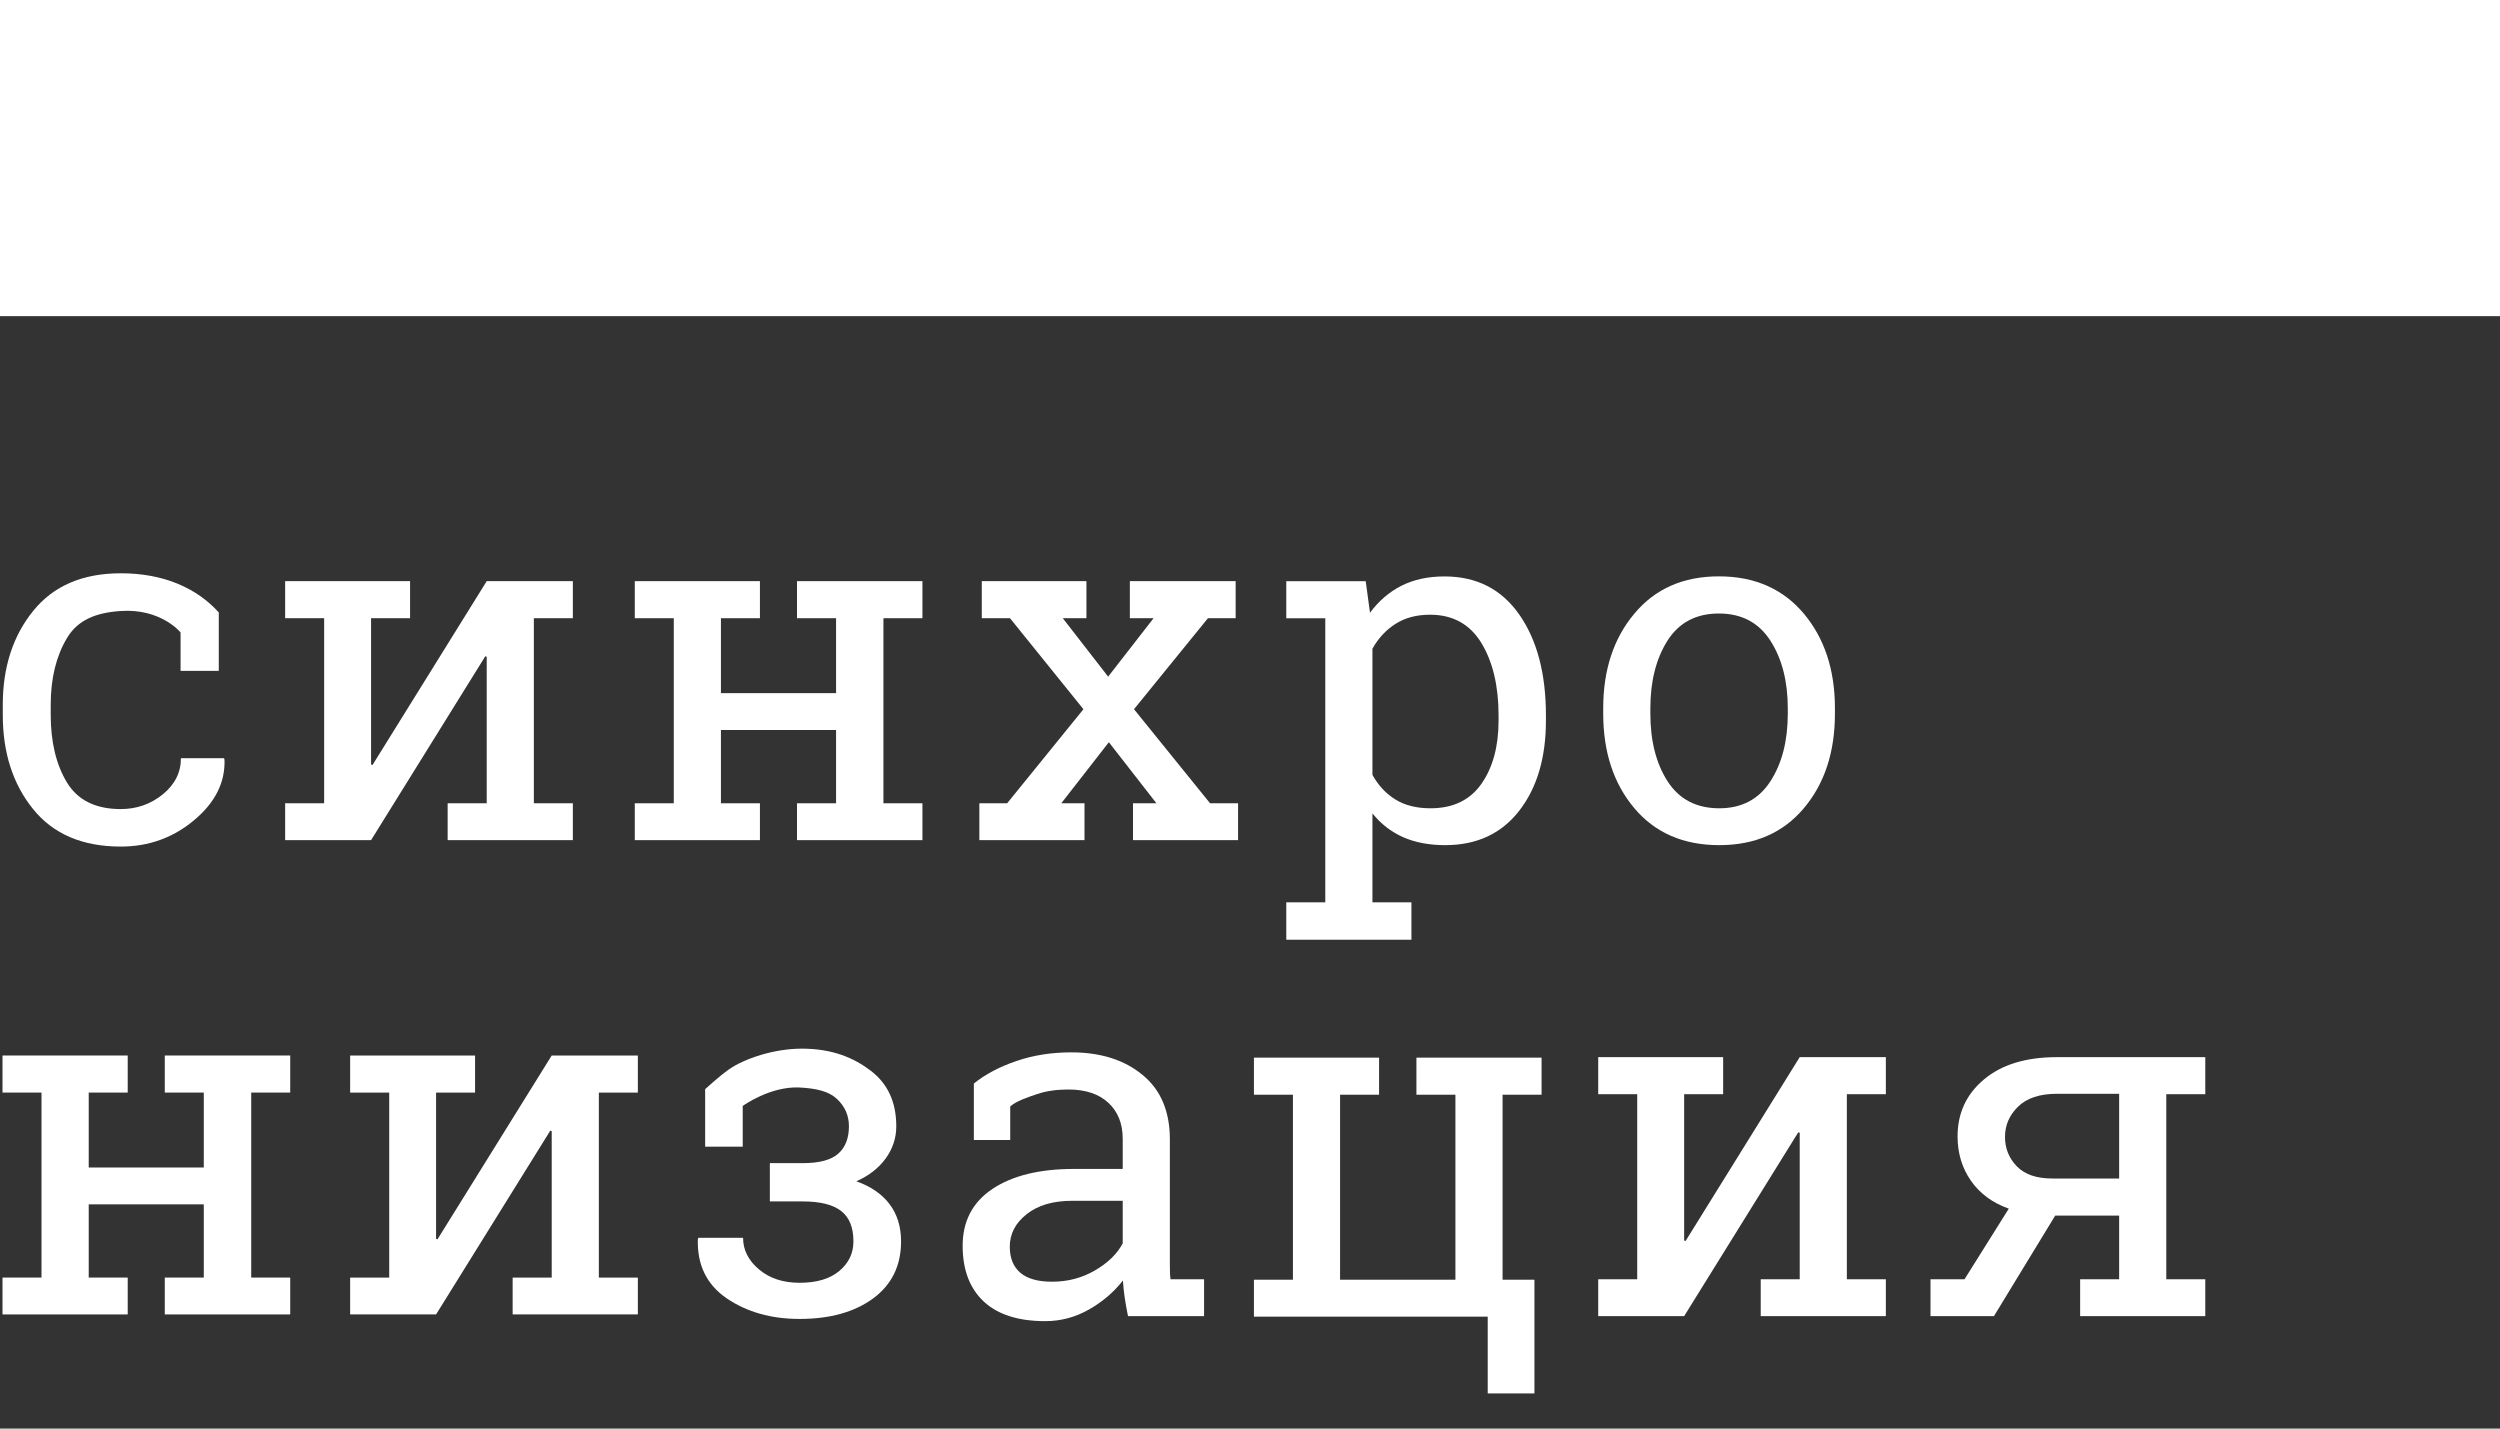 <?xml version="1.0" encoding="UTF-8"?> <svg xmlns="http://www.w3.org/2000/svg" width="35" height="20" viewBox="0 0 35 20" fill="none"><rect x="0" y="0" width="35" height="20" fill="#333333" stroke="none"/> <path d="M1.691 11.327C1.914 11.327 2.11 11.258 2.279 11.121C2.448 10.983 2.533 10.815 2.533 10.615H3.136L3.143 10.635C3.154 10.953 3.013 11.236 2.718 11.482C2.424 11.729 2.082 11.852 1.691 11.852C1.155 11.852 0.746 11.677 0.463 11.327C0.18 10.977 0.039 10.538 0.039 10.008V9.866C0.039 9.341 0.181 8.903 0.465 8.552C0.749 8.201 1.158 8.026 1.691 8.026C1.986 8.026 2.252 8.075 2.487 8.172C2.722 8.27 2.909 8.404 3.063 8.574V9.392H2.528V8.854C2.528 8.854 2.255 8.516 1.691 8.554C1.34 8.577 1.088 8.68 0.937 8.934C0.786 9.187 0.71 9.498 0.71 9.866V10.008C0.71 10.385 0.785 10.7 0.935 10.951C1.085 11.201 1.337 11.327 1.691 11.327" fill="white"></path> <path d="M5.741 8.136V8.655H5.195V10.703L5.215 10.71L6.814 8.136H7.474H8.02V8.655H7.474V11.246H8.02V11.762H6.267V11.246H6.814V9.195L6.794 9.188L5.195 11.762H3.992V11.246H4.538V8.655H3.992V8.136H5.195H5.741Z" fill="white"></path> <path d="M8.887 8.655V8.136H10.639V8.655H10.093V9.704H11.705V8.655H11.158V8.136H11.705H12.368H12.914V8.655H12.368V11.246H12.914V11.762H11.158V11.246H11.705V10.22H10.093V11.246H10.639V11.762H8.887V11.246H9.433V8.655H8.887" fill="white"></path> <path d="M13.711 11.246H14.1L15.168 9.929L14.14 8.655H13.745V8.136H15.21V8.655H14.879L15.514 9.473L16.15 8.655H15.818V8.136H17.299V8.655H16.911L15.876 9.929L16.941 11.246H17.333V11.762H15.862V11.246H16.19L15.524 10.391L14.858 11.246H15.183V11.762H13.711V11.246" fill="white"></path> <path d="M20.98 10.017C20.98 9.603 20.899 9.265 20.739 9.001C20.578 8.738 20.339 8.606 20.021 8.606C19.834 8.606 19.673 8.648 19.539 8.733C19.405 8.818 19.297 8.934 19.214 9.082V10.848C19.297 10.997 19.404 11.113 19.538 11.194C19.67 11.276 19.834 11.316 20.028 11.316C20.341 11.316 20.578 11.203 20.739 10.975C20.899 10.747 20.98 10.451 20.98 10.087V10.017ZM18.008 12.633H18.554V8.656H18.008V8.137H19.12L19.18 8.579C19.301 8.414 19.448 8.288 19.621 8.2C19.794 8.113 19.995 8.07 20.223 8.07C20.672 8.07 21.021 8.248 21.27 8.604C21.519 8.96 21.643 9.432 21.643 10.017V10.087C21.643 10.61 21.518 11.031 21.268 11.352C21.018 11.673 20.673 11.832 20.233 11.832C20.009 11.832 19.813 11.795 19.645 11.721C19.476 11.646 19.332 11.535 19.214 11.387V12.633H19.76V13.156H18.008V12.633" fill="white"></path> <path d="M23.105 9.989C23.105 10.374 23.186 10.691 23.348 10.941C23.51 11.191 23.751 11.316 24.07 11.316C24.383 11.316 24.621 11.191 24.784 10.941C24.947 10.691 25.029 10.374 25.029 9.989V9.916C25.029 9.536 24.947 9.22 24.784 8.967C24.621 8.715 24.381 8.589 24.064 8.589C23.747 8.589 23.507 8.715 23.346 8.967C23.186 9.22 23.105 9.536 23.105 9.916V9.989ZM22.445 9.916C22.445 9.379 22.59 8.938 22.881 8.591C23.171 8.243 23.566 8.069 24.064 8.069C24.564 8.069 24.96 8.243 25.252 8.589C25.543 8.935 25.689 9.378 25.689 9.916V9.989C25.689 10.53 25.544 10.972 25.253 11.316C24.963 11.66 24.568 11.832 24.07 11.832C23.568 11.832 23.171 11.66 22.881 11.315C22.59 10.97 22.445 10.528 22.445 9.989V9.916" fill="white"></path> <path d="M0.035 15.296V14.777H1.788V15.296H1.242V16.345H2.853V15.296H2.307V14.777H2.853H3.517H4.063V15.296H3.517V17.886H4.063V18.402H2.307V17.886H2.853V16.861H1.242V17.886H1.788V18.402H0.035V17.886H0.581V15.296H0.035" fill="white"></path> <path d="M6.651 14.777V15.296H6.105V17.344L6.125 17.35L7.724 14.777H8.384H8.93V15.296H8.384V17.886H8.93V18.402H7.177V17.886H7.724V15.836L7.704 15.829L6.105 18.402H4.902V17.886H5.449V15.296H4.902V14.777H6.105H6.651" fill="white"></path> <path d="M11.238 16.284C11.47 16.284 11.636 16.24 11.736 16.151C11.835 16.063 11.885 15.935 11.885 15.768C11.885 15.616 11.828 15.487 11.714 15.382C11.6 15.277 11.426 15.237 11.194 15.225C10.784 15.204 10.398 15.483 10.398 15.483V16.053H9.872V15.248C9.872 15.248 10.069 15.067 10.207 14.97C10.42 14.822 10.832 14.681 11.226 14.681C11.65 14.681 11.95 14.807 12.189 14.989C12.429 15.171 12.548 15.43 12.548 15.768C12.548 15.93 12.499 16.08 12.401 16.217C12.302 16.353 12.165 16.46 11.989 16.538C12.192 16.61 12.347 16.717 12.454 16.858C12.561 17 12.615 17.174 12.615 17.379C12.615 17.719 12.485 17.985 12.225 18.177C11.964 18.369 11.621 18.465 11.194 18.465C10.799 18.465 10.46 18.37 10.177 18.179C9.895 17.987 9.759 17.711 9.77 17.349L9.777 17.329H10.403C10.403 17.499 10.477 17.646 10.625 17.771C10.772 17.896 10.962 17.959 11.194 17.959C11.434 17.959 11.619 17.904 11.751 17.793C11.882 17.683 11.948 17.545 11.948 17.379C11.948 17.185 11.891 17.043 11.776 16.954C11.661 16.864 11.481 16.82 11.238 16.82H10.778V16.284H11.238" fill="white"></path> <path d="M14.73 17.944C14.949 17.944 15.149 17.891 15.329 17.786C15.51 17.681 15.64 17.555 15.718 17.407V16.811H15.014C14.744 16.811 14.53 16.873 14.373 16.999C14.215 17.123 14.137 17.275 14.137 17.454C14.137 17.613 14.186 17.734 14.284 17.818C14.382 17.902 14.531 17.944 14.73 17.944V17.944ZM15.792 18.426C15.772 18.327 15.756 18.239 15.745 18.161C15.734 18.083 15.726 18.005 15.721 17.927C15.594 18.09 15.435 18.225 15.244 18.334C15.053 18.442 14.849 18.496 14.633 18.496C14.255 18.496 13.968 18.404 13.771 18.22C13.575 18.036 13.477 17.776 13.477 17.441C13.477 17.097 13.616 16.831 13.894 16.645C14.172 16.459 14.553 16.365 15.038 16.365H15.718V15.943C15.718 15.731 15.651 15.563 15.517 15.439C15.383 15.315 15.197 15.253 14.957 15.253C14.792 15.253 14.646 15.274 14.52 15.317C14.394 15.359 14.221 15.417 14.143 15.491V15.96H13.634V15.169C13.799 15.037 13.999 14.932 14.234 14.853C14.468 14.773 14.723 14.733 14.998 14.733C15.409 14.733 15.741 14.838 15.996 15.049C16.251 15.258 16.378 15.559 16.378 15.95V17.695C16.378 17.742 16.379 17.788 16.38 17.833C16.381 17.878 16.384 17.866 16.388 17.91L16.857 17.91V18.426H15.792" fill="white"></path> <path d="M21.582 14.807V15.326H21.036V14.807H21.582ZM21.036 14.807V17.916H21.482V19.508H20.828V18.433H17.555V17.916H18.101V15.326H17.555V14.807H18.761H19.307V15.326H18.761V17.916H20.376V15.326H19.83V14.807H20.376H21.036" fill="white"></path> <path d="M24.124 14.8V15.319H23.578V17.367L23.598 17.374L25.196 14.8H25.856H26.402V15.319H25.856V17.91H26.402V18.426H24.65V17.91H25.196V15.859L25.176 15.852L23.578 18.426H22.375V17.91H22.921V15.319H22.375V14.8H23.578H24.124" fill="white"></path> <path d="M28.07 15.916C28.07 16.077 28.125 16.214 28.235 16.328C28.346 16.442 28.511 16.499 28.73 16.499H29.668V15.313H28.797C28.558 15.313 28.376 15.373 28.254 15.492C28.131 15.612 28.07 15.753 28.07 15.916ZM29.122 17.91H29.668V17.018H28.773L27.915 18.426H27.027V17.91H27.503L28.123 16.921C27.893 16.839 27.716 16.708 27.592 16.529C27.468 16.35 27.406 16.144 27.406 15.909C27.406 15.583 27.53 15.317 27.778 15.11C28.026 14.903 28.365 14.8 28.797 14.8H30.328H30.874V15.319H30.328V17.91H30.874V18.426H29.122V17.91Z" fill="white"></path> <path d="M35 4.426H0V-0H35V4.426Z" fill="white"></path> </svg> 